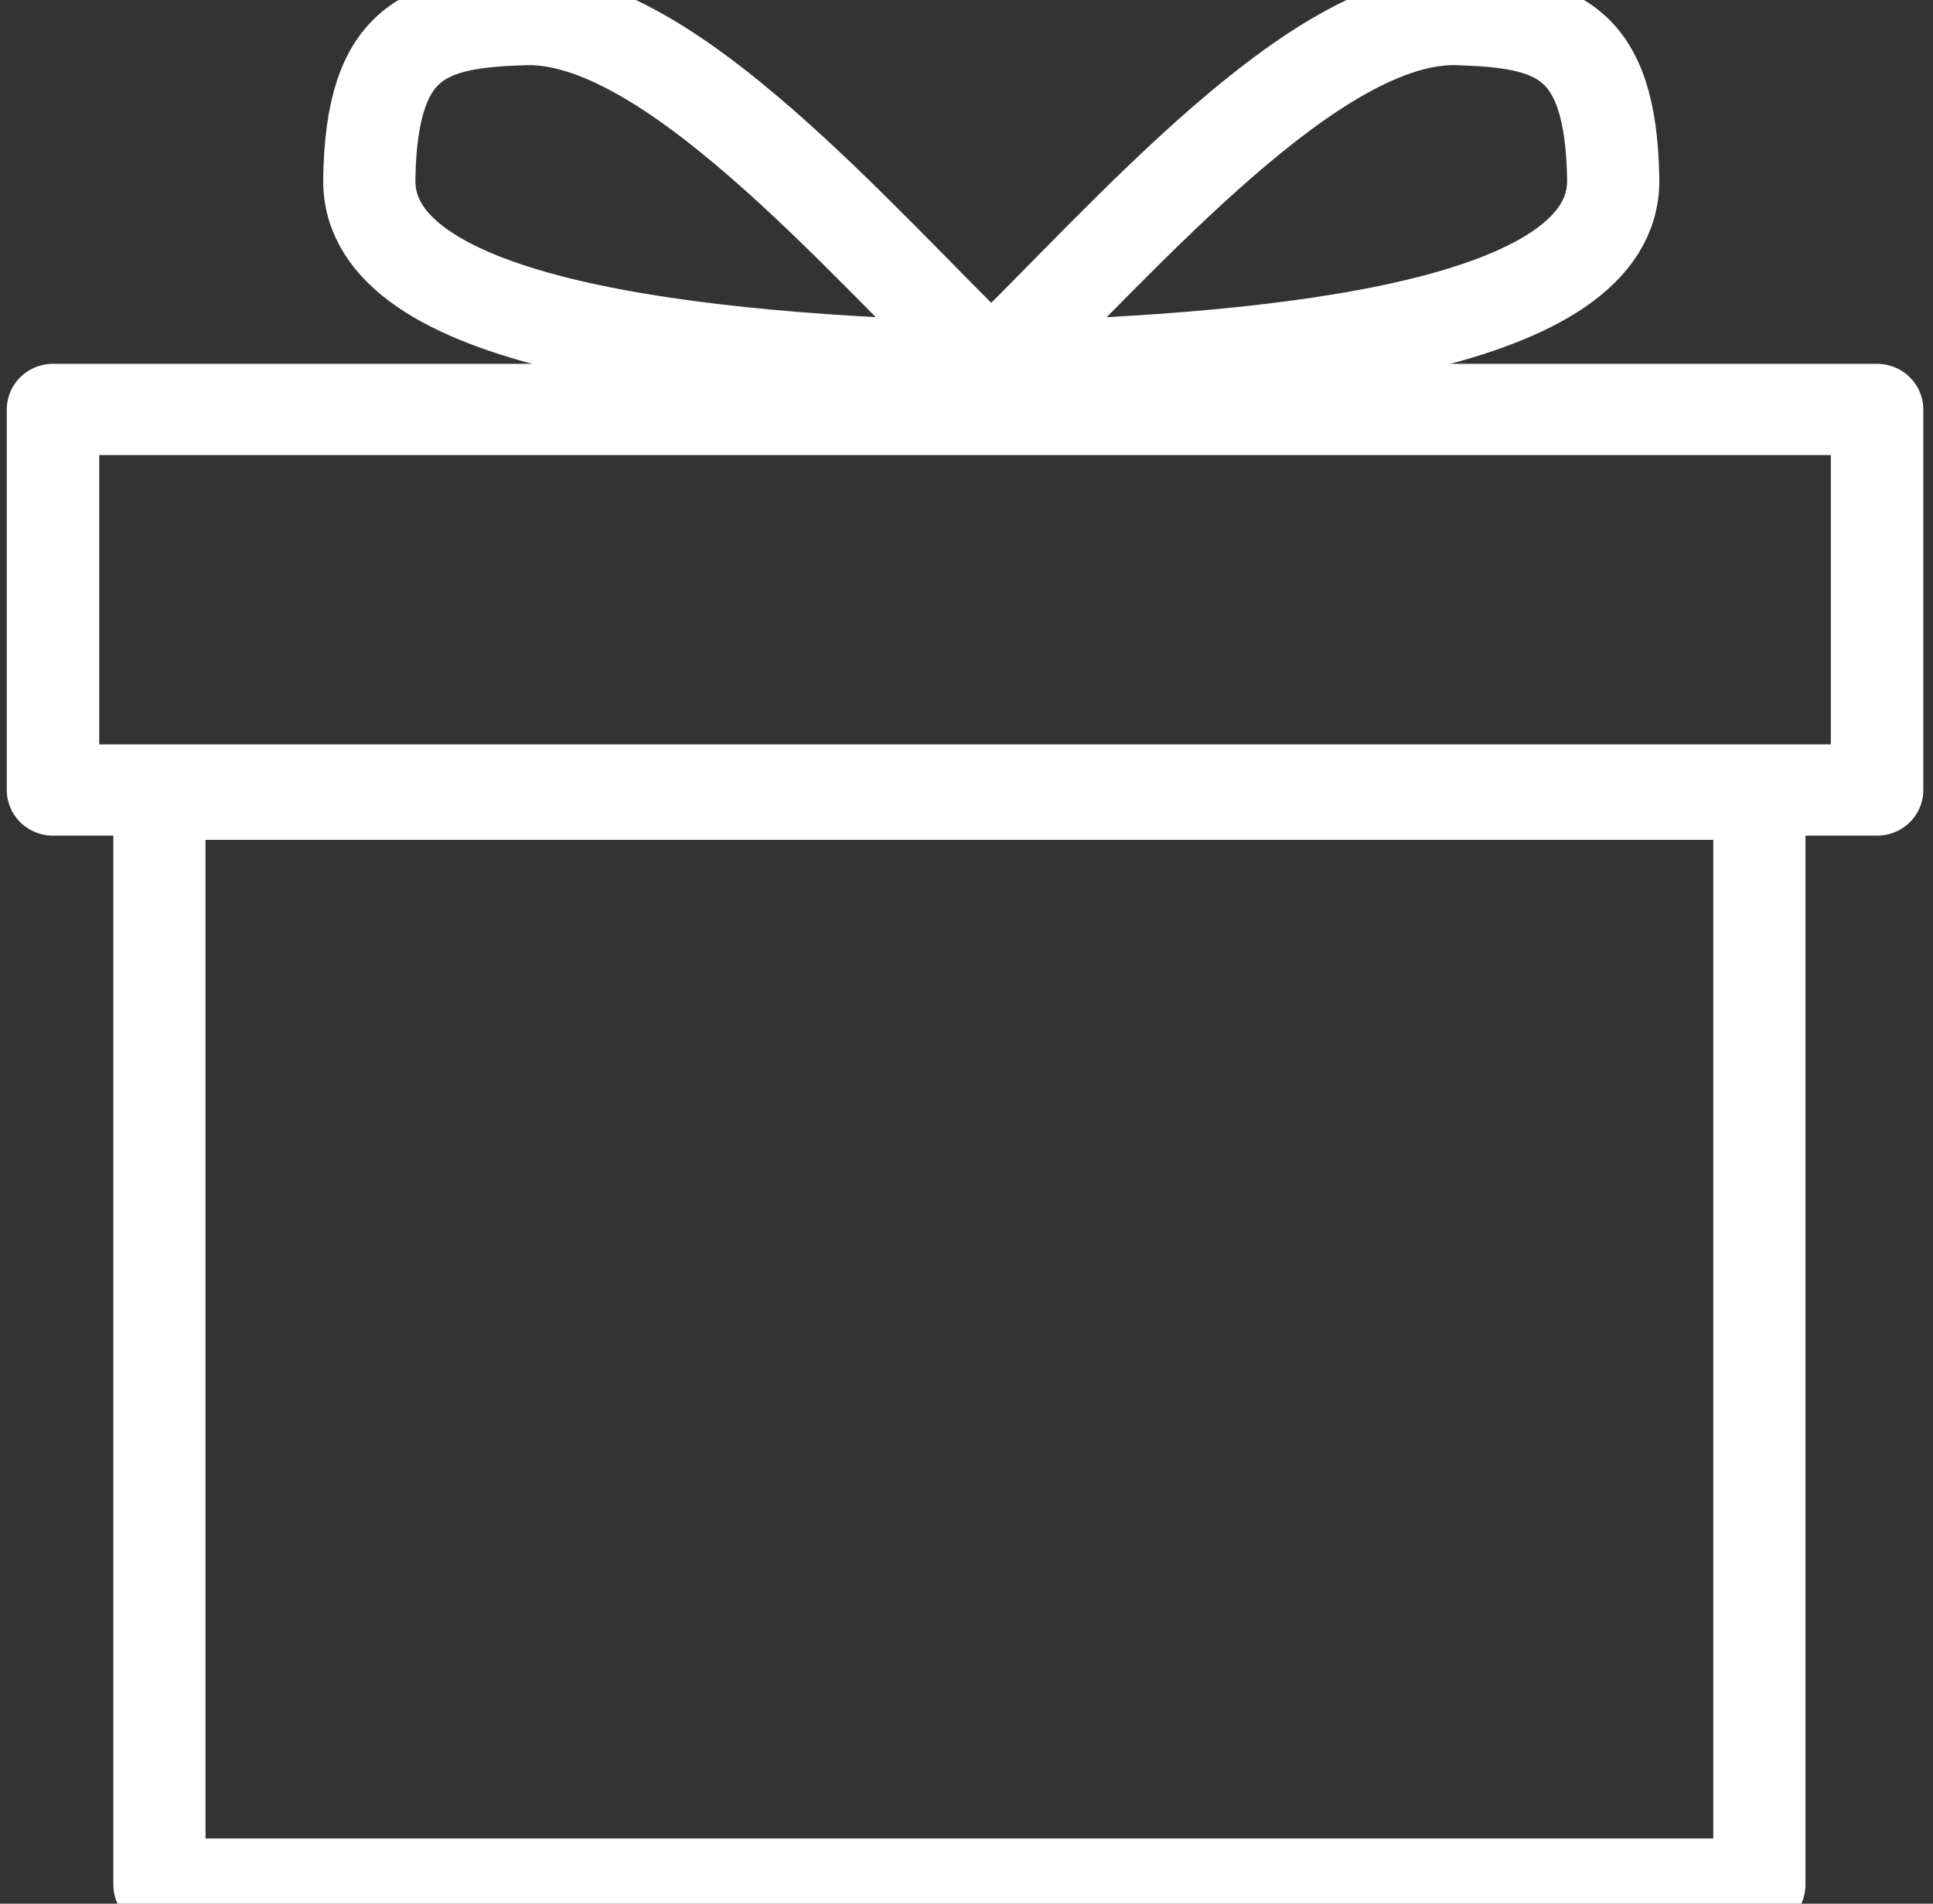 <?xml version="1.0" encoding="UTF-8"?> <svg xmlns="http://www.w3.org/2000/svg" xmlns:xlink="http://www.w3.org/1999/xlink" version="1.1" viewBox="82.23 22.52 89.17 87.8"><rect x="82.23" y="22.52" width="89.17" height="87.8" fill="#333333" stroke="none"/><path transform="matrix(2.422,0,0,-2.422,0,170.079)" stroke-width="1.756" stroke-linecap="round" stroke-linejoin="round" fill="none" stroke="#FFFFFF" d="M36.988 45.809H67.461V25.037H36.988Z"></path><path transform="matrix(.856,0,0,.845,0,170.079)" stroke-width="4.982" stroke-linecap="round" stroke-linejoin="round" fill="none" stroke="#FFFFFF" d="M98.919-131.506H197.22V-152.277H98.919Z"></path><path transform="matrix(2.422,0,0,-2.422,0,170.079)" stroke-width="1.756" stroke-linecap="round" stroke-linejoin="round" fill="none" stroke="#FFFFFF" d="M40.985 57.504C41.022 60.202 42.093 60.504 43.946 60.561 46.654 60.645 50.276 56.405 52.831 53.921 47.123 54.063 40.947 54.75 40.985 57.504Z"></path><path transform="matrix(-2.422,-0,0,-2.422,0,170.079)" stroke-width="1.756" stroke-linecap="round" stroke-linejoin="round" fill="none" stroke="#FFFFFF" d="M-64.677 57.504C-64.64 60.202-63.569 60.504-61.716 60.561-59.008 60.645-55.386 56.405-52.831 53.921-58.539 54.063-64.715 54.75-64.677 57.504Z"></path></svg> 